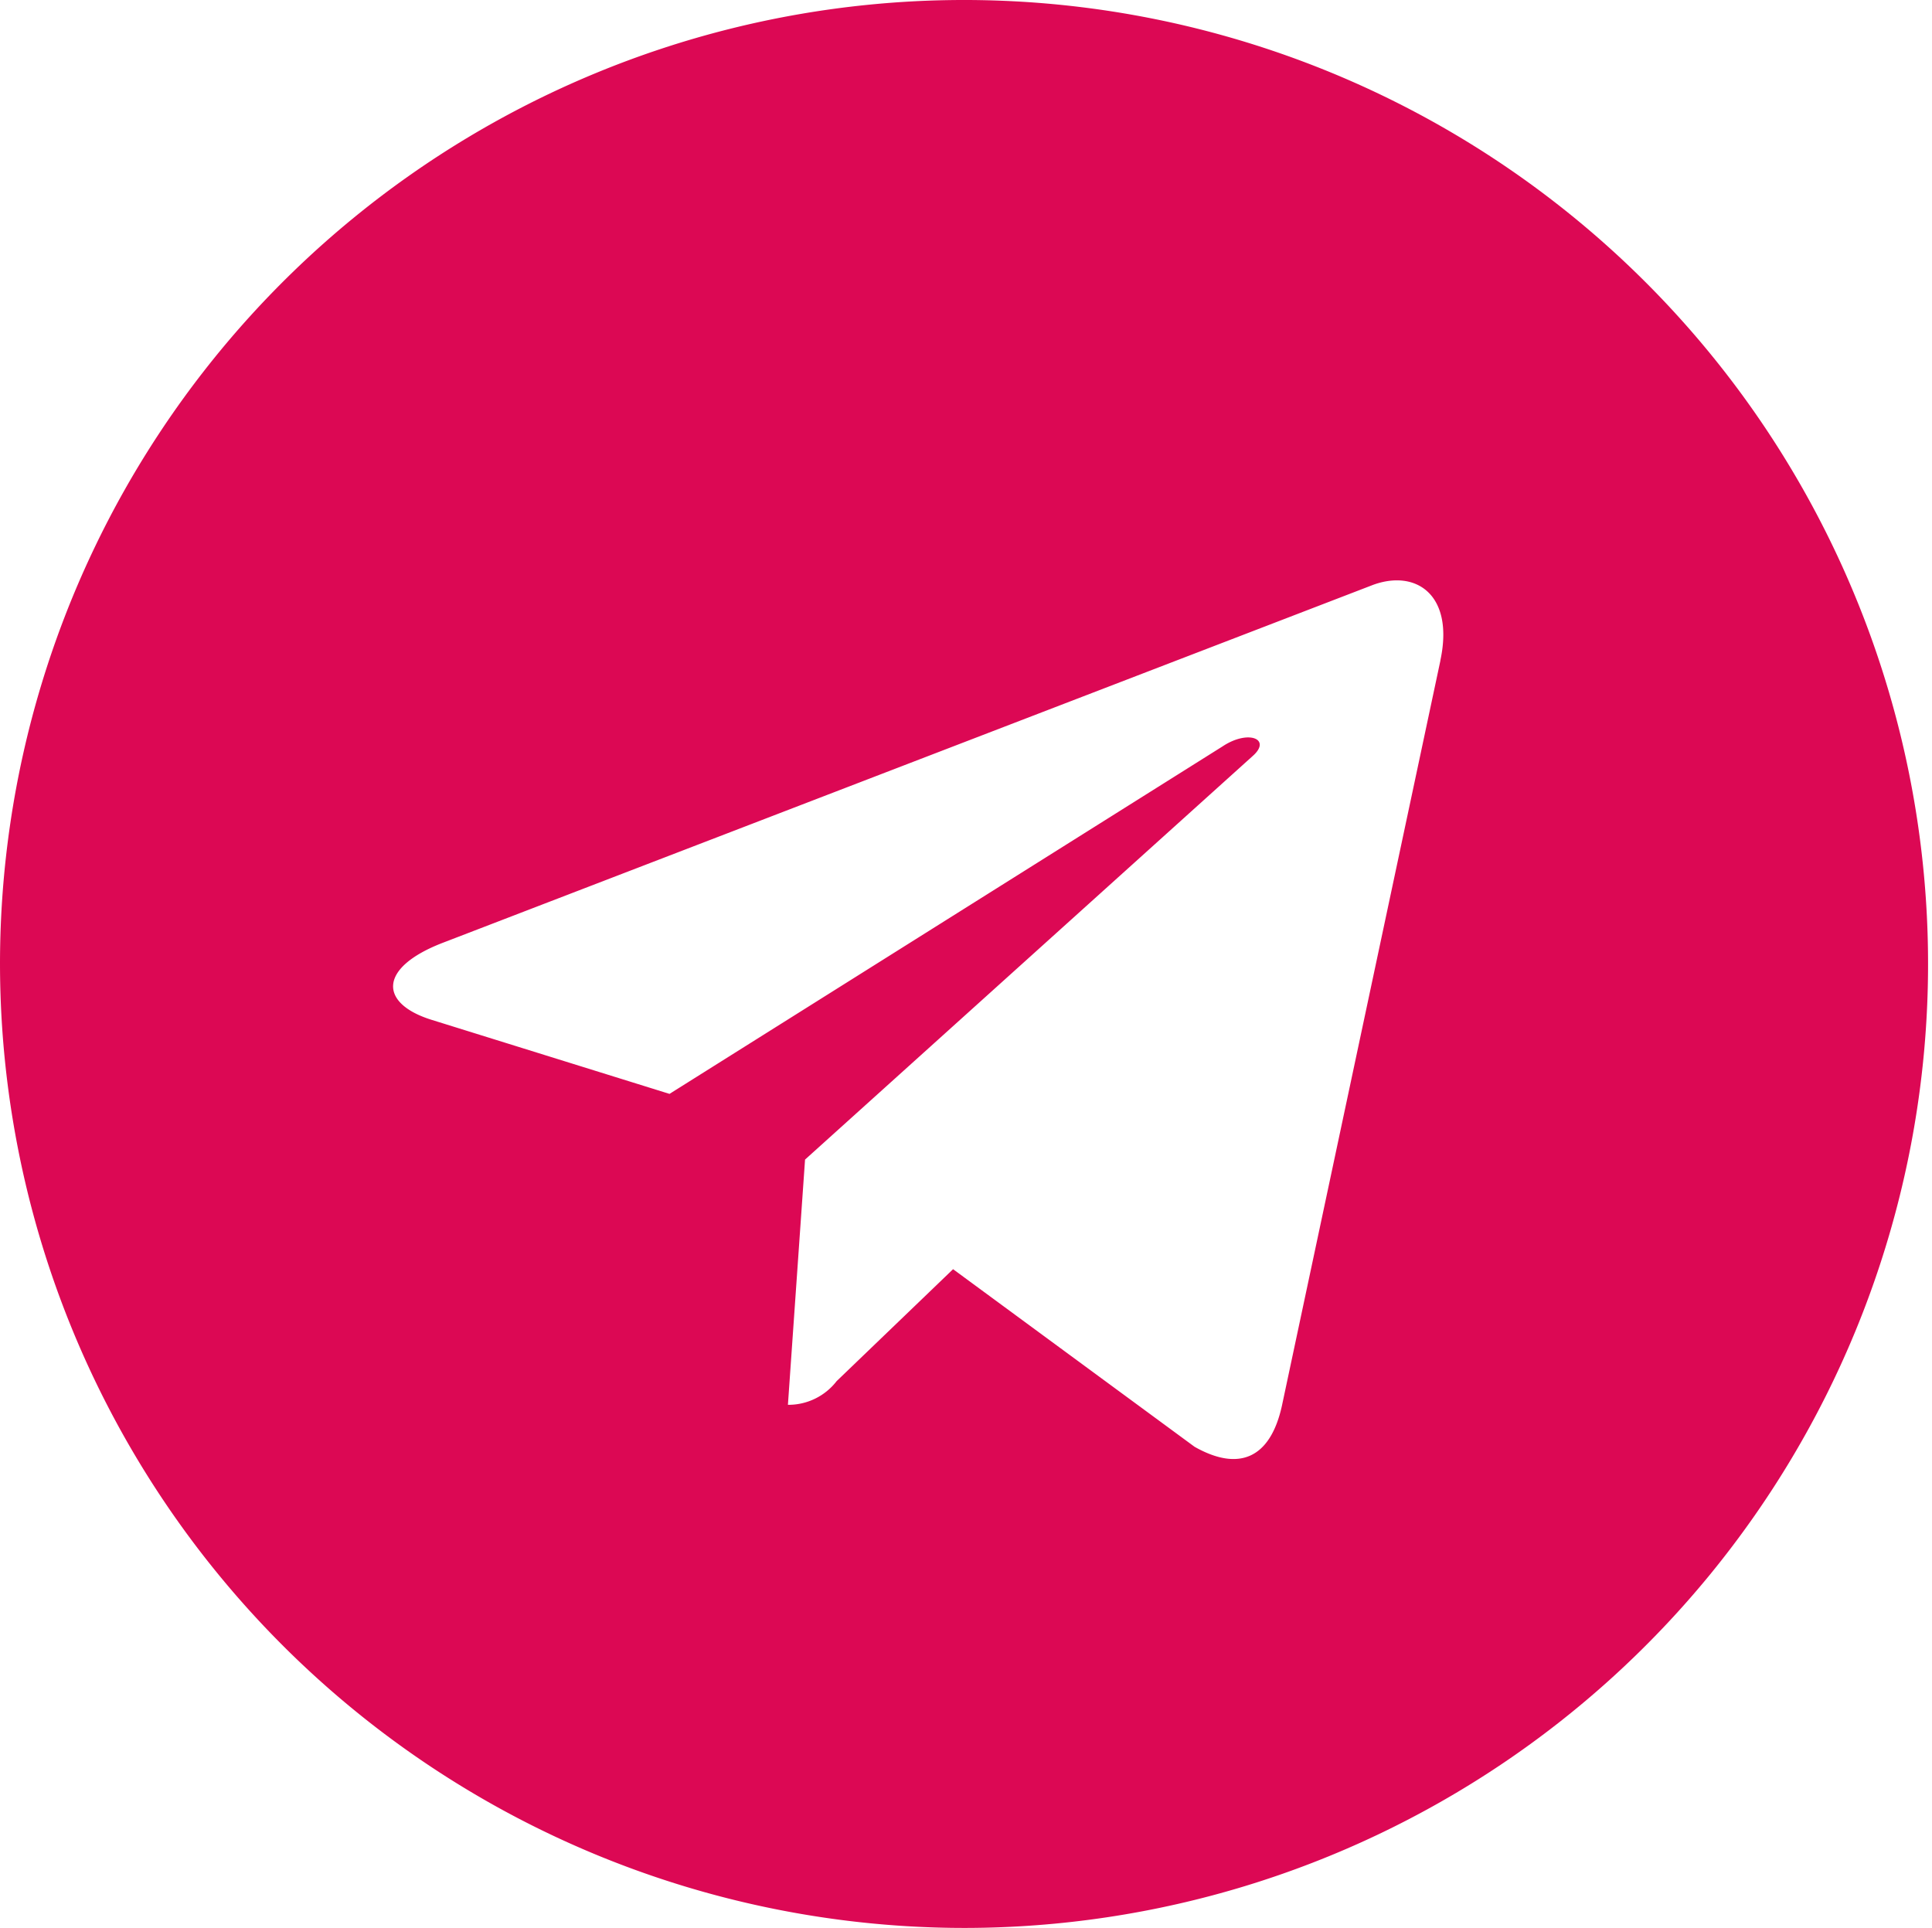 <?xml version="1.0" encoding="UTF-8"?> <svg xmlns="http://www.w3.org/2000/svg" id="Layer_1" data-name="Layer 1" viewBox="0 0 41.28 41.196"><defs><style>.cls-1{fill:#dc0854;}</style></defs><path class="cls-1" d="M20.64,41.196A20.598,20.598,0,1,0,0,20.598,20.616,20.616,0,0,0,20.64,41.196ZM9.444,20.152l19.9-7.657c.924-.333,1.73.225,1.431,1.619l.002-.002-3.388,15.931c-.251,1.129-.924,1.404-1.865.872l-5.16-3.795L17.876,29.512a1.302,1.302,0,0,1-1.041.506l.366-5.24,9.563-8.622c.416-.366-.093-.572-.641-.208L14.305,23.374l-5.095-1.586c-1.106-.35-1.13-1.104.234-1.636Z"></path></svg> 